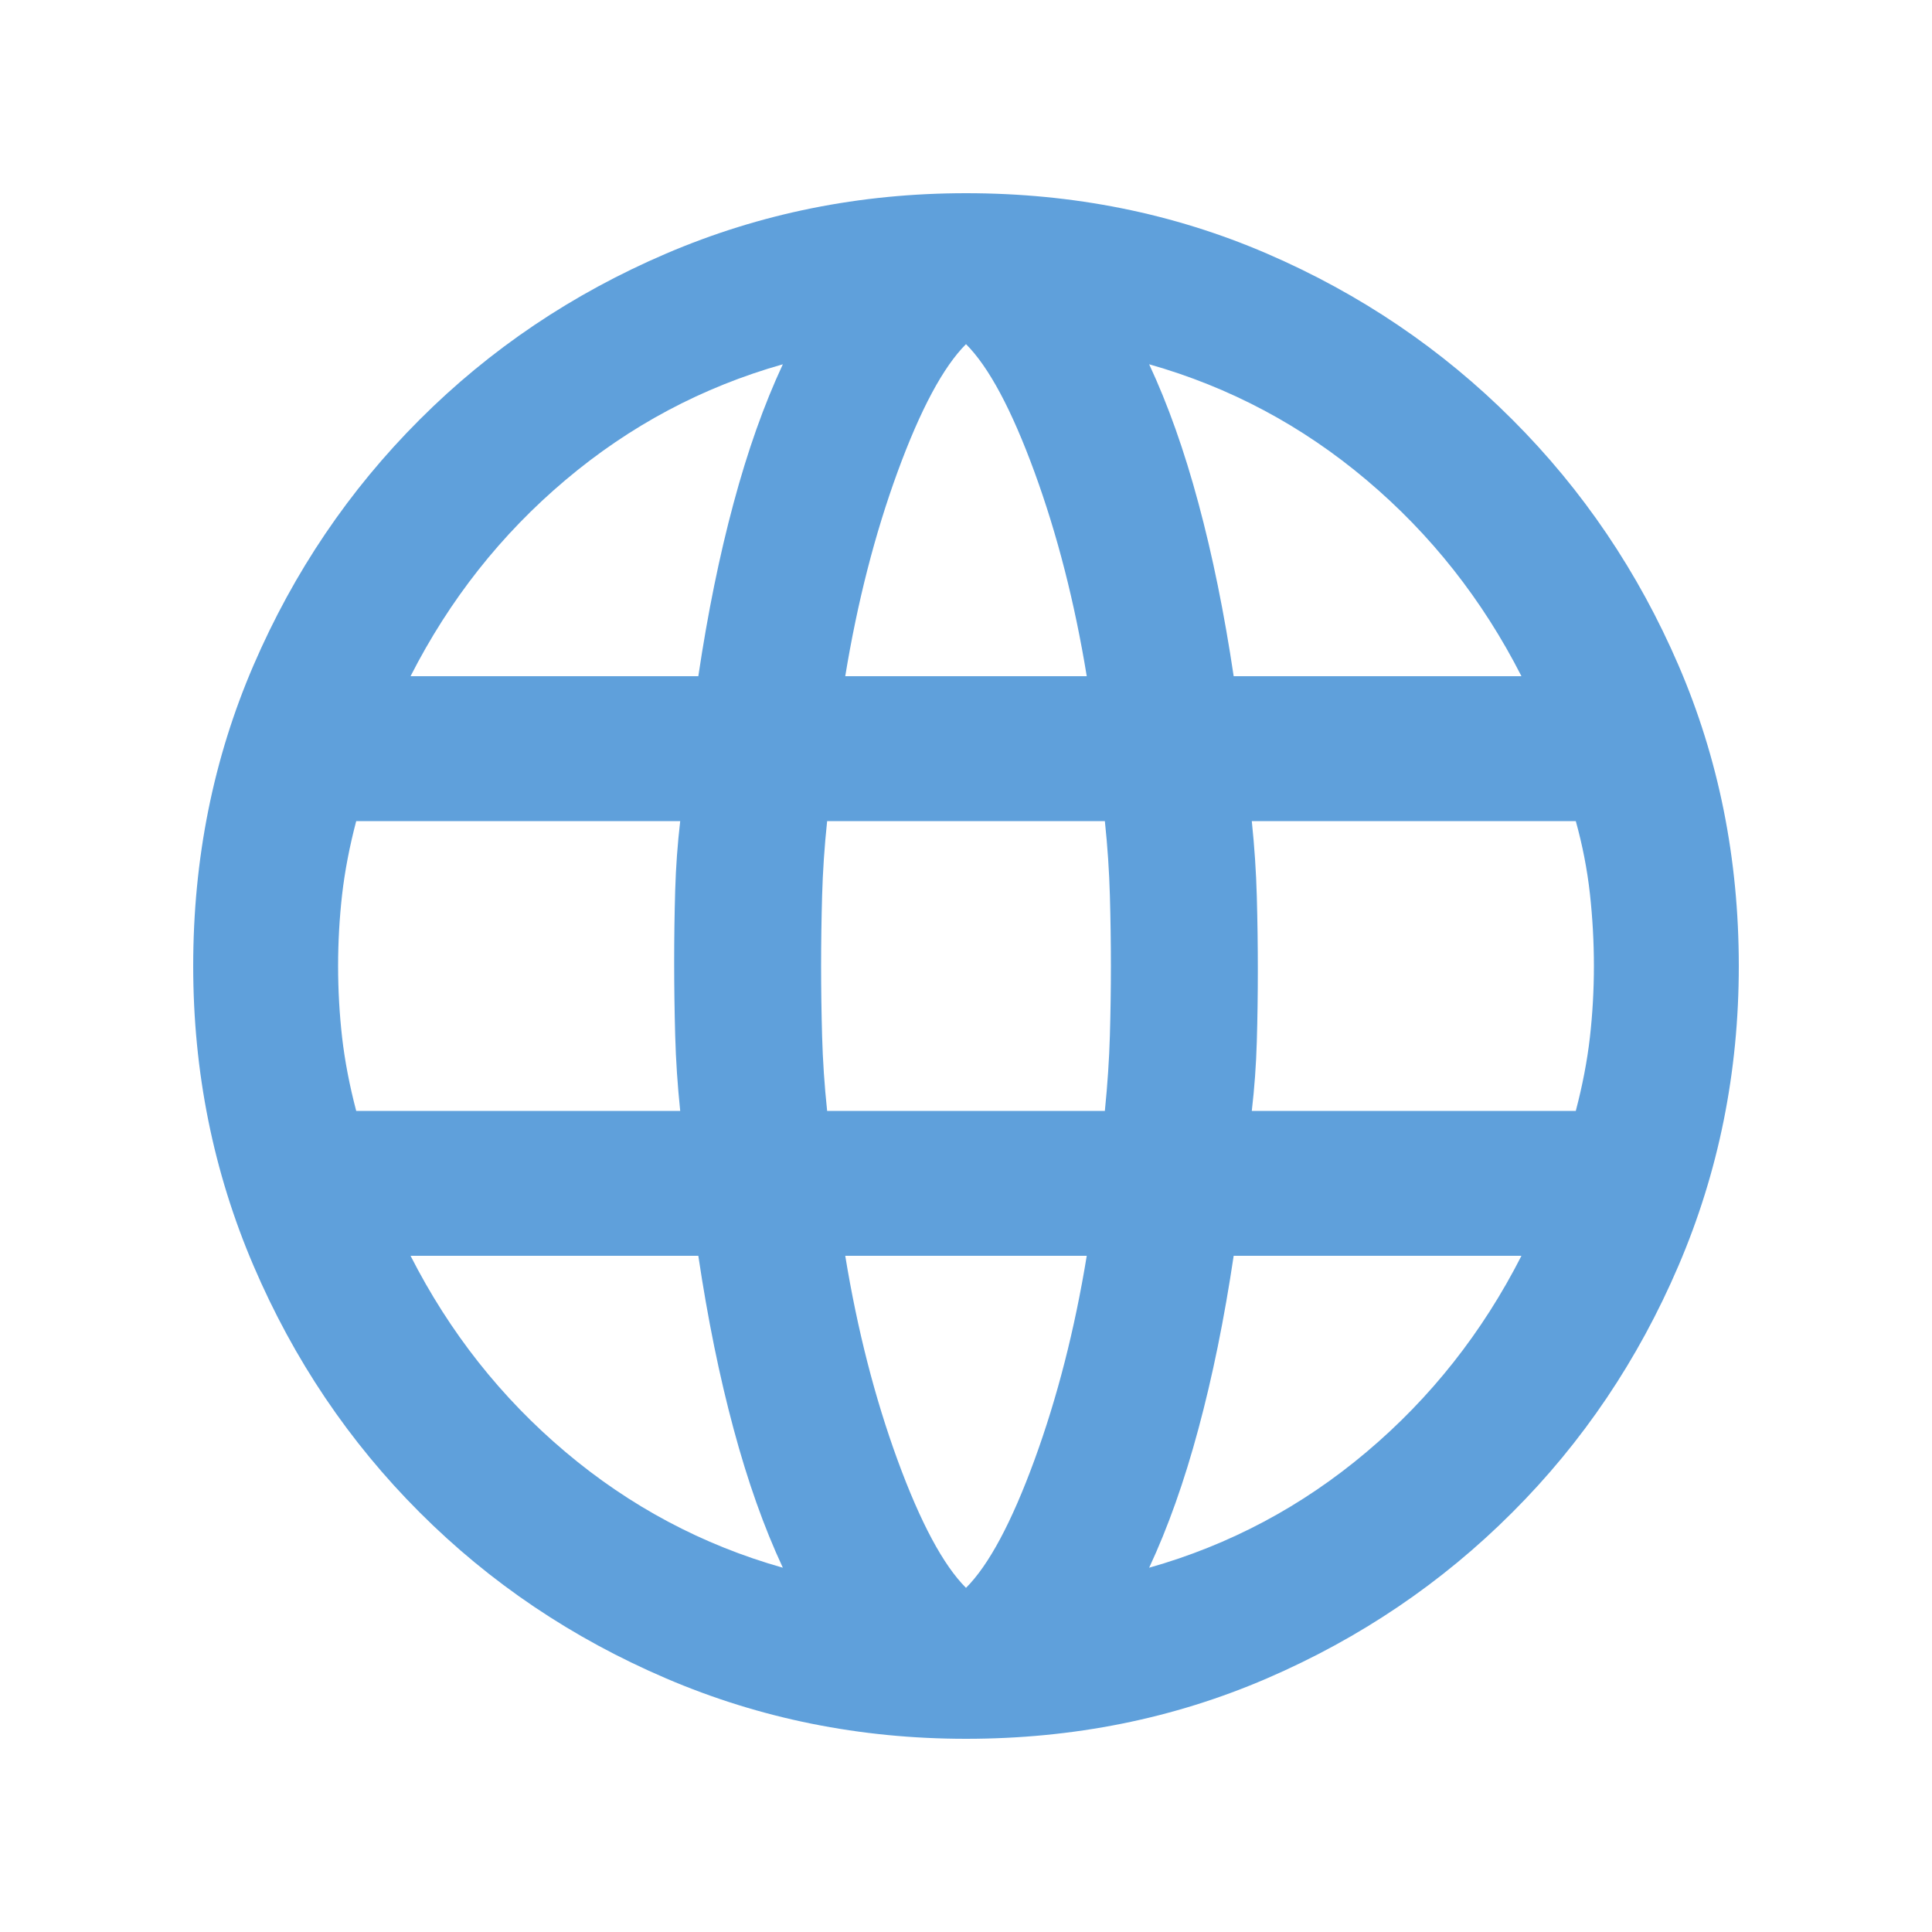<svg width="40" height="40" viewBox="0 0 40 40" fill="none" xmlns="http://www.w3.org/2000/svg">
<path d="M20 36C17.806 36 15.736 35.583 13.792 34.75C11.847 33.917 10.146 32.771 8.688 31.312C7.229 29.854 6.083 28.153 5.25 26.208C4.417 24.264 4 22.194 4 20C4 17.778 4.417 15.701 5.25 13.771C6.083 11.84 7.229 10.146 8.688 8.688C10.146 7.229 11.847 6.083 13.792 5.25C15.736 4.417 17.806 4 20 4C22.222 4 24.299 4.417 26.229 5.25C28.16 6.083 29.854 7.229 31.312 8.688C32.771 10.146 33.917 11.84 34.75 13.771C35.583 15.701 36 17.778 36 20C36 22.194 35.583 24.264 34.75 26.208C33.917 28.153 32.771 29.854 31.312 31.312C29.854 32.771 28.16 33.917 26.229 34.75C24.299 35.583 22.222 36 20 36ZM20 32.875C20.472 32.403 20.944 31.521 21.417 30.229C21.889 28.938 22.25 27.528 22.5 26H17.5C17.75 27.528 18.111 28.938 18.583 30.229C19.056 31.521 19.528 32.403 20 32.875ZM16.208 32.458C15.819 31.625 15.479 30.667 15.188 29.583C14.896 28.5 14.653 27.306 14.458 26H8.5C9.306 27.583 10.375 28.938 11.708 30.062C13.042 31.188 14.542 31.986 16.208 32.458ZM23.792 32.458C25.458 31.986 26.958 31.188 28.292 30.062C29.625 28.938 30.694 27.583 31.5 26H25.542C25.347 27.306 25.104 28.5 24.812 29.583C24.521 30.667 24.181 31.625 23.792 32.458ZM7.375 23H14.083C14.028 22.472 13.993 21.951 13.979 21.438C13.965 20.924 13.958 20.417 13.958 19.917C13.958 19.417 13.965 18.924 13.979 18.438C13.993 17.951 14.028 17.472 14.083 17H7.375C7.236 17.528 7.139 18.035 7.083 18.521C7.028 19.007 7 19.5 7 20C7 20.5 7.028 20.993 7.083 21.479C7.139 21.965 7.236 22.472 7.375 23ZM17.125 23H22.875C22.931 22.444 22.965 21.924 22.979 21.438C22.993 20.951 23 20.472 23 20C23 19.528 22.993 19.042 22.979 18.542C22.965 18.042 22.931 17.528 22.875 17H17.125C17.069 17.528 17.035 18.042 17.021 18.542C17.007 19.042 17 19.528 17 20C17 20.472 17.007 20.958 17.021 21.458C17.035 21.958 17.069 22.472 17.125 23ZM25.917 23H32.625C32.764 22.472 32.861 21.965 32.917 21.479C32.972 20.993 33 20.5 33 20C33 19.5 32.972 19 32.917 18.5C32.861 18 32.764 17.5 32.625 17H25.917C25.972 17.528 26.007 18.049 26.021 18.562C26.035 19.076 26.042 19.583 26.042 20.083C26.042 20.583 26.035 21.076 26.021 21.562C26.007 22.049 25.972 22.528 25.917 23ZM25.542 14H31.5C30.694 12.417 29.625 11.062 28.292 9.938C26.958 8.812 25.458 8.014 23.792 7.542C24.181 8.375 24.521 9.333 24.812 10.417C25.104 11.5 25.347 12.694 25.542 14ZM17.5 14H22.5C22.25 12.472 21.889 11.062 21.417 9.771C20.944 8.479 20.472 7.597 20 7.125C19.528 7.597 19.056 8.479 18.583 9.771C18.111 11.062 17.75 12.472 17.5 14ZM8.5 14H14.458C14.653 12.694 14.896 11.5 15.188 10.417C15.479 9.333 15.819 8.375 16.208 7.542C14.542 8.014 13.042 8.812 11.708 9.938C10.375 11.062 9.306 12.417 8.5 14Z" fill="#5FA0DB"/>
</svg>
